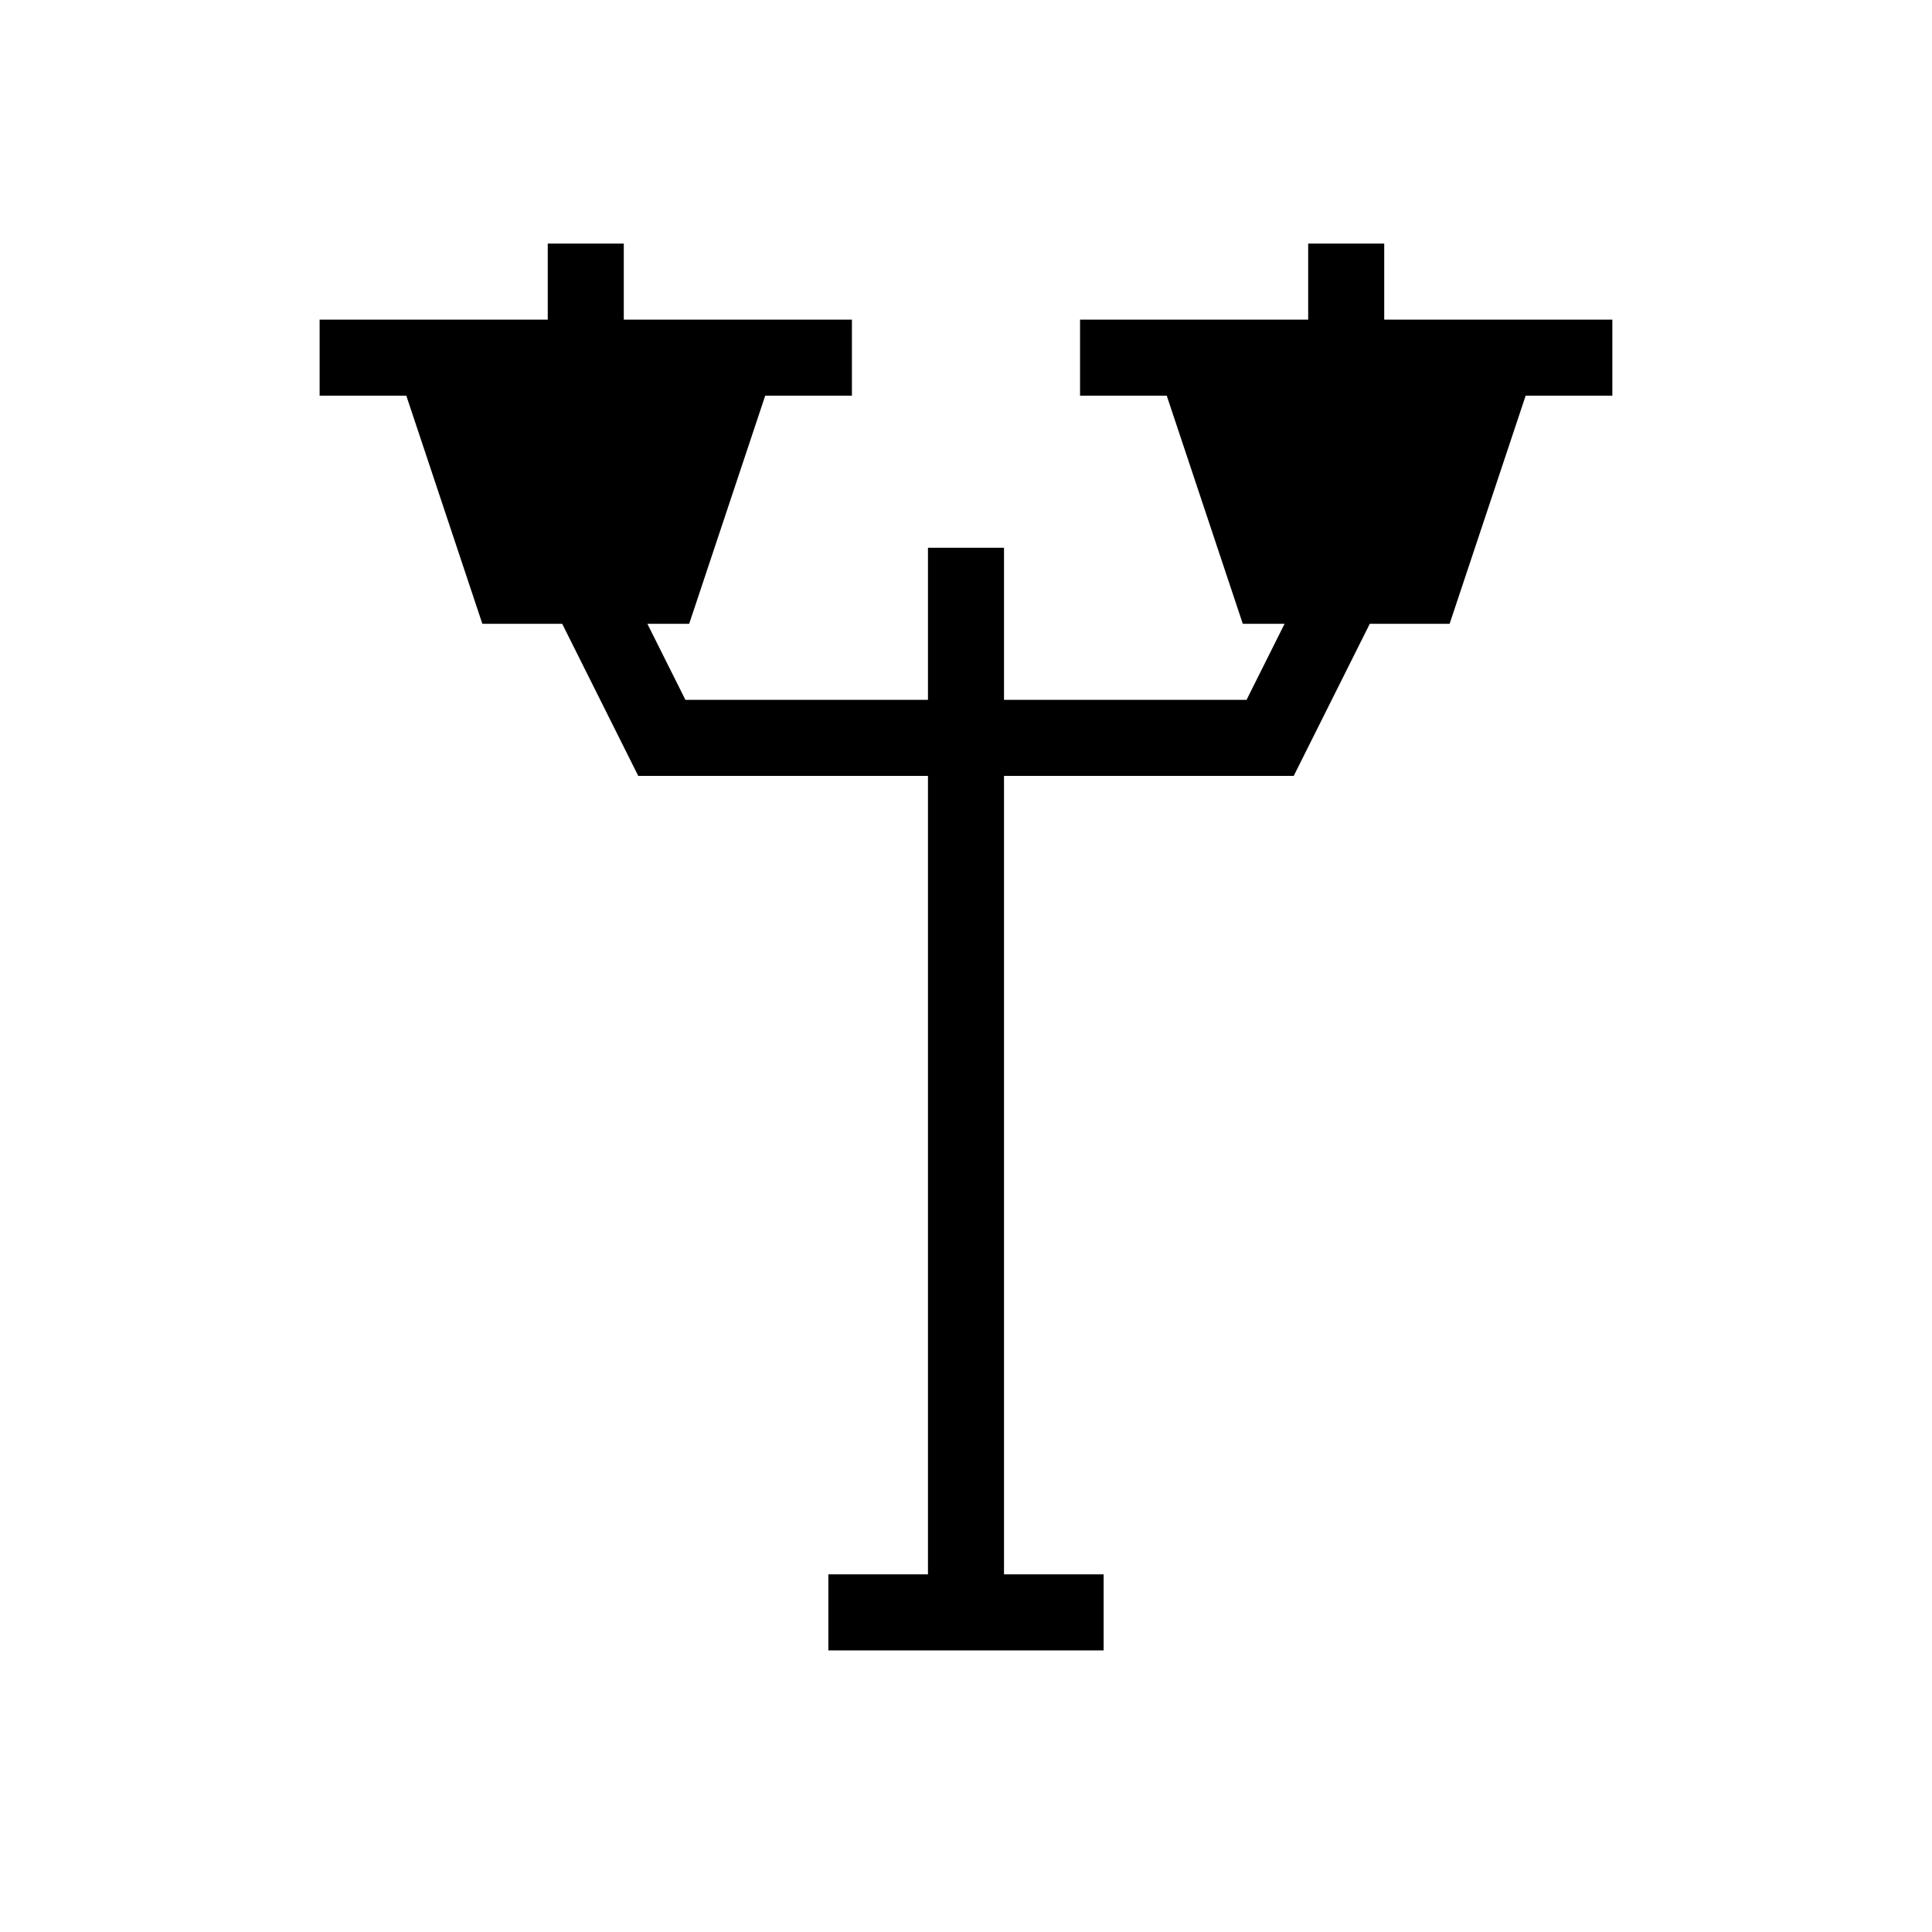 <?xml version="1.0" encoding="UTF-8"?>
<!-- Uploaded to: ICON Repo, www.iconrepo.com, Generator: ICON Repo Mixer Tools -->
<svg fill="#000000" width="800px" height="800px" version="1.1" viewBox="144 144 512 512" xmlns="http://www.w3.org/2000/svg">
 <path d="m571.29 228.7h-60.457v-20.152h-20.152v20.152h-60.457v20.152h22.973l20.152 60.457h11.082l-10.078 20.152h-64.281v-40.305h-20.152v40.305h-64.285l-10.078-20.152h11.082l20.152-60.457h22.977v-20.152h-60.457v-20.152h-20.152v20.152h-60.457v20.152h22.973l20.152 60.457h21.16l20.152 40.305h76.781v211.6h-26.398v20.152h72.953v-20.152h-26.402v-211.6h76.781l20.152-40.305h21.16l20.152-60.457h22.973z"/>
</svg>